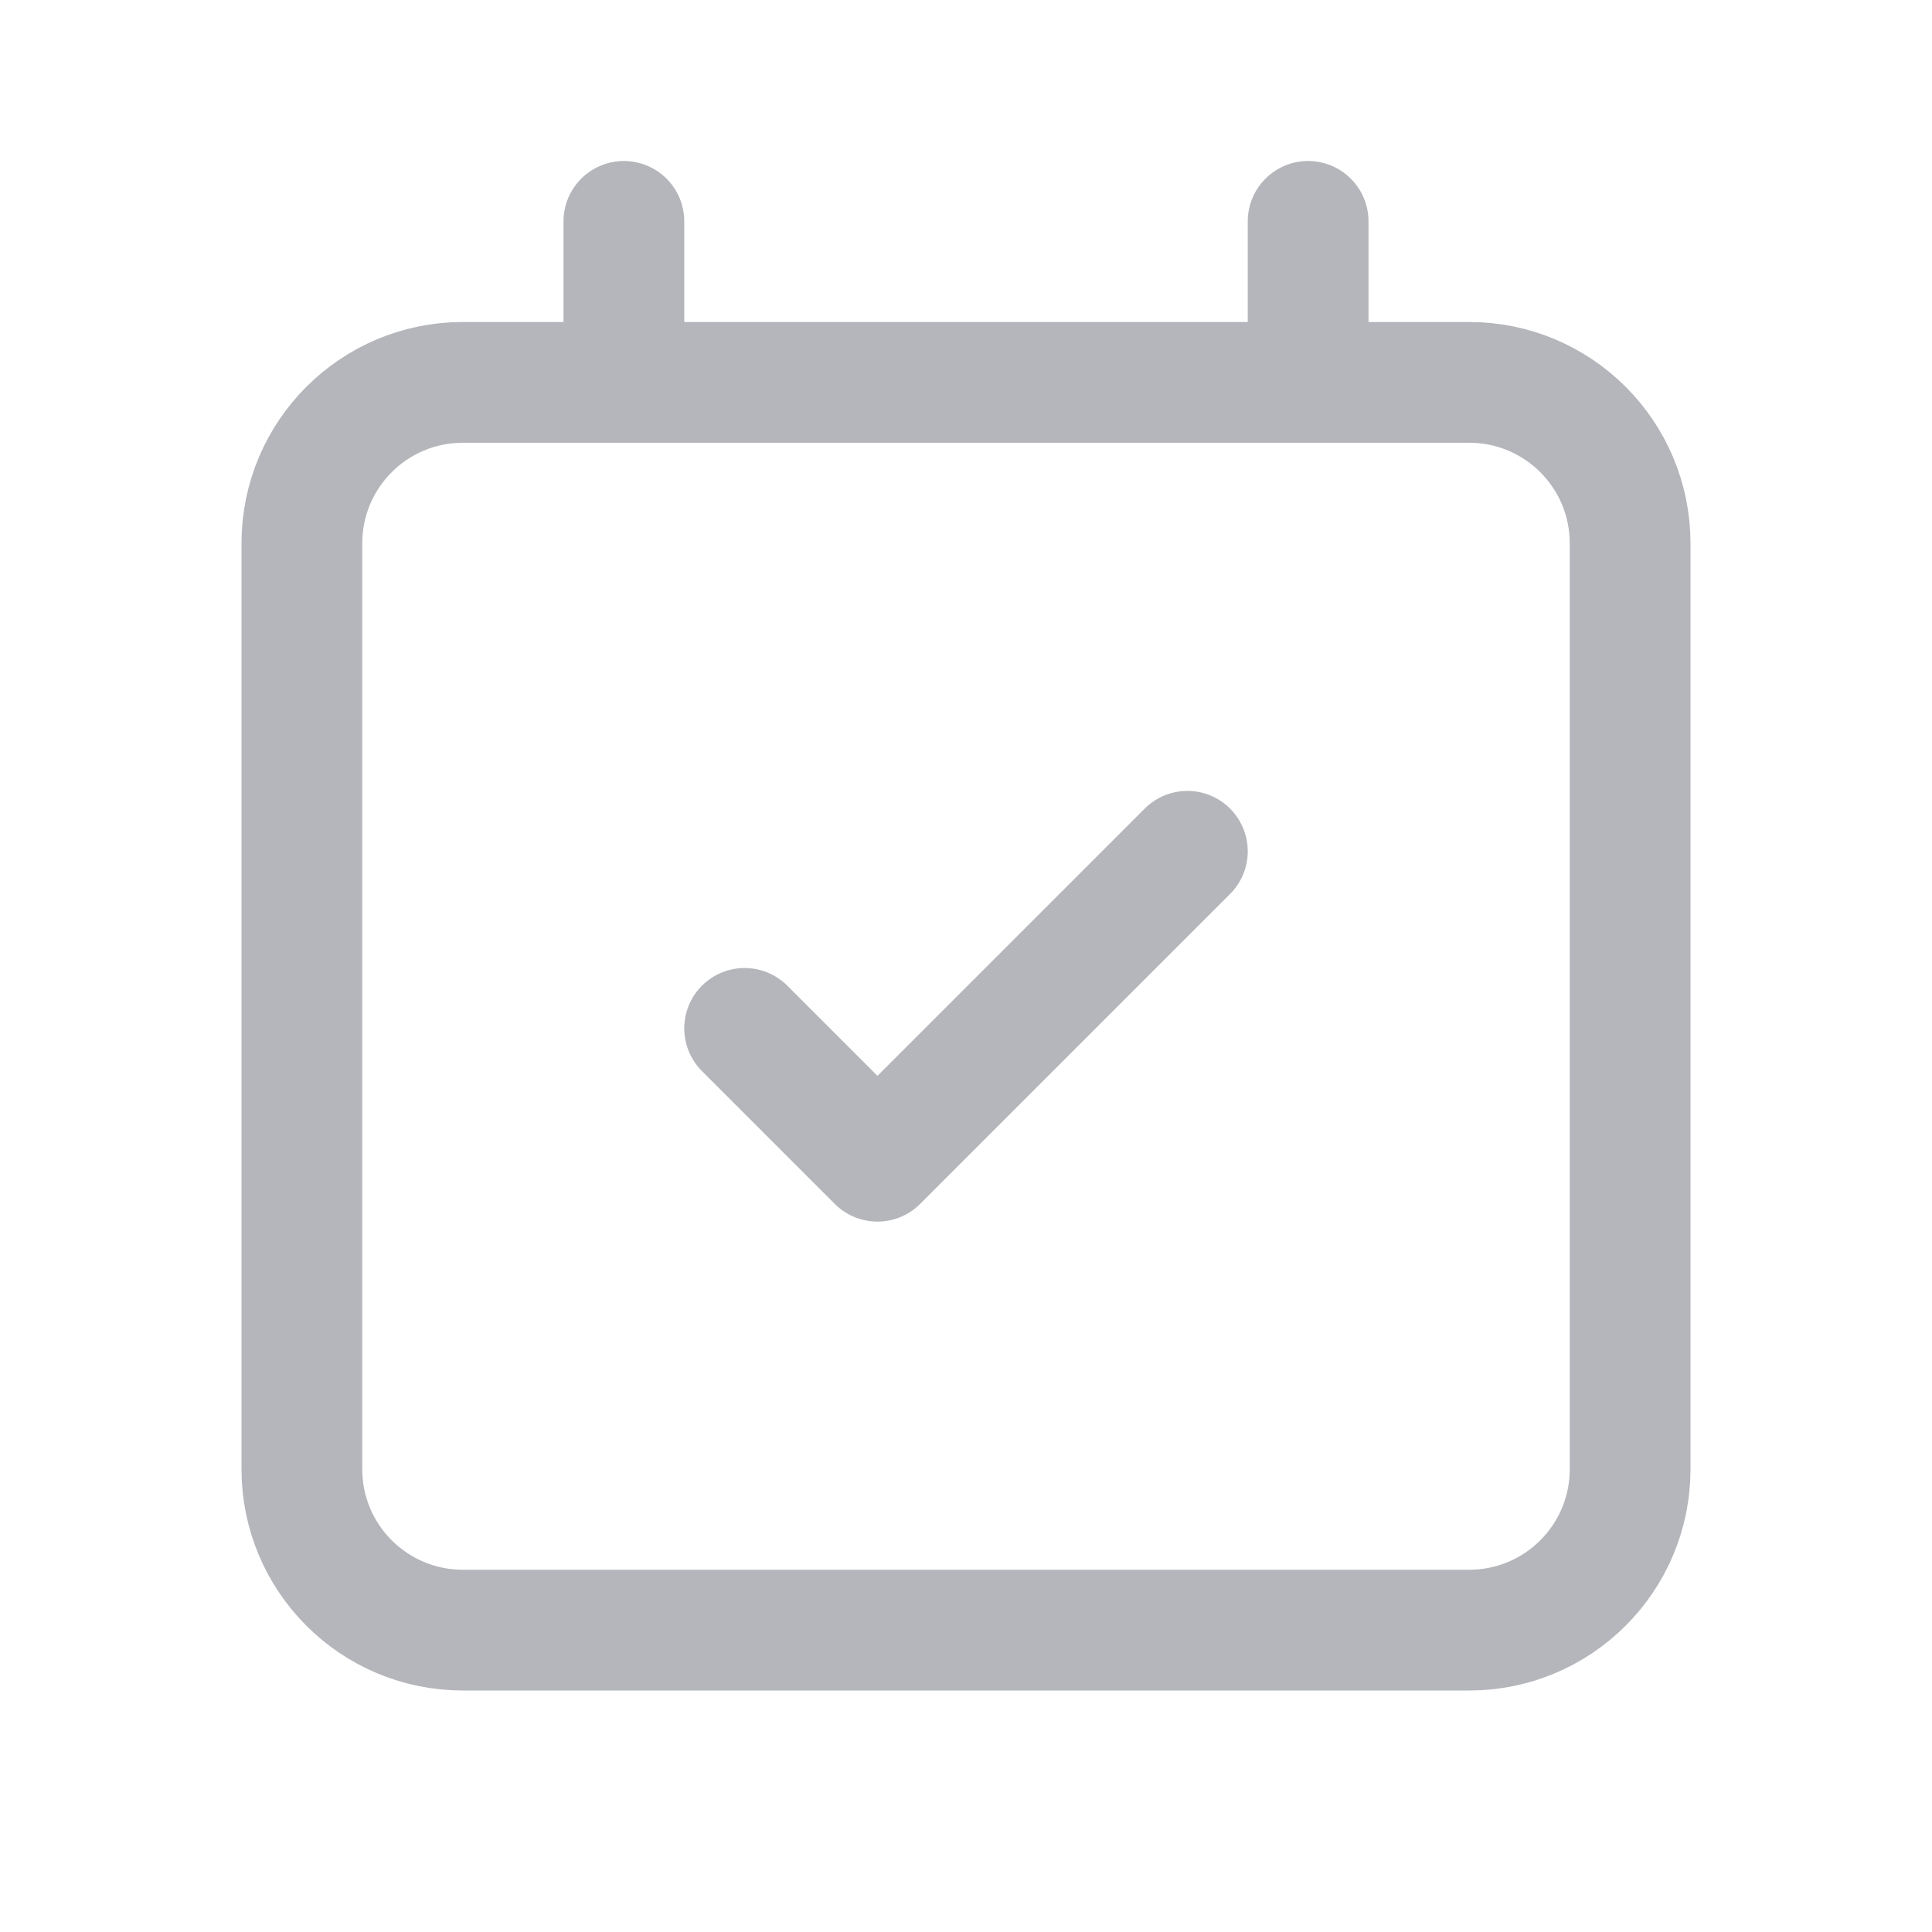 <svg width="24" height="24" viewBox="0 0 24 24" fill="none" xmlns="http://www.w3.org/2000/svg">
<path d="M7.75 4.75V2.75M16.25 4.75V2.75M9.25 12.775L10.9 14.425L14.75 10.575M5.75 20.25H18.25C19.355 20.25 20.25 19.355 20.25 18.25V6.75C20.25 5.645 19.355 4.75 18.25 4.75H5.75C4.645 4.75 3.75 5.645 3.75 6.75V18.25C3.75 19.355 4.645 20.25 5.75 20.25Z" stroke="#B4B6BB" stroke-width="1.5" stroke-linecap="round" stroke-linejoin="round"/>
</svg>
